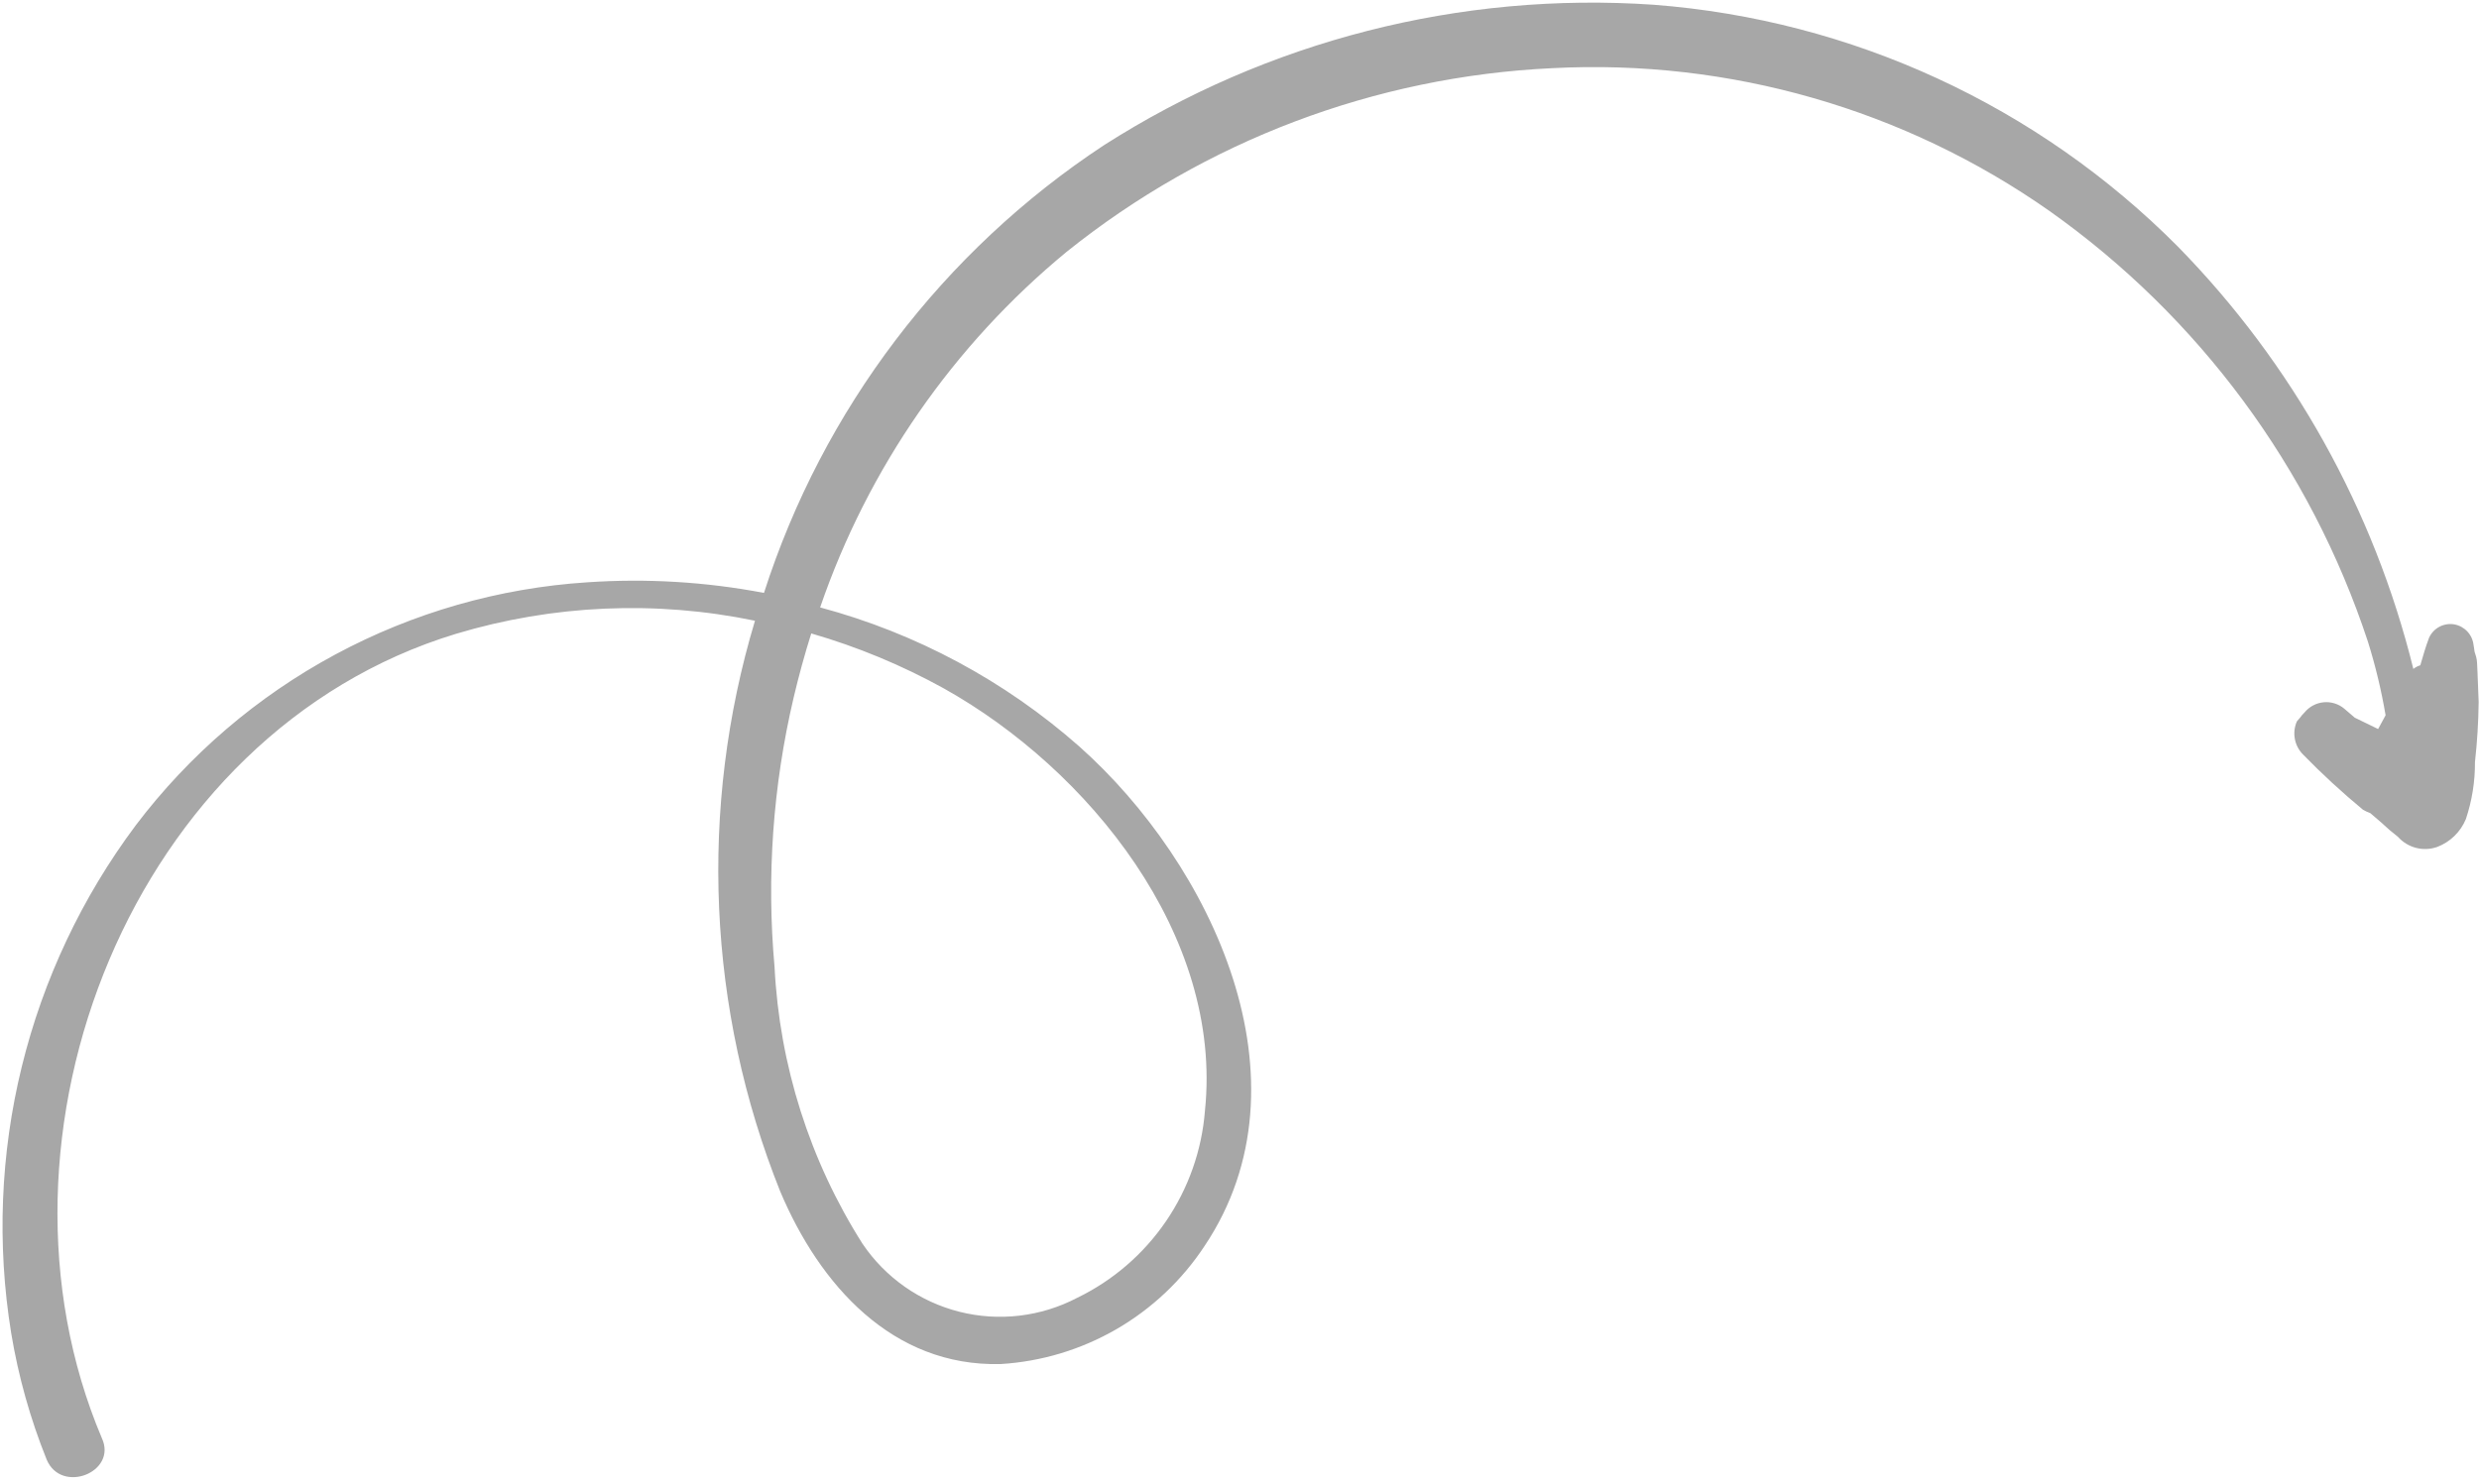 <?xml version="1.0" encoding="UTF-8"?> <svg xmlns="http://www.w3.org/2000/svg" width="329" height="197" viewBox="0 0 329 197" fill="none"> <path d="M289.035 32.733C270.454 14.034 245.767 2.642 219.469 0.63C193.782 -1.13 168.196 5.412 146.483 19.293C125.122 33.381 109.21 54.348 101.391 78.71C93.674 77.24 85.799 76.767 77.959 77.302C66.242 78.056 54.821 81.329 44.476 86.897C34.13 92.466 25.104 100.198 18.012 109.568C10.874 119.122 5.733 130.013 2.893 141.592C0.053 153.17 -0.427 165.199 1.482 176.959C2.434 182.711 4.011 188.341 6.187 193.748C8.118 198.401 15.612 195.452 13.518 190.915C-3.449 150.856 17.452 97.226 60.504 84.145C73.39 80.274 87.032 79.676 100.197 82.404C92.703 107.324 93.884 134.036 103.547 158.169C108.775 170.56 118.417 181.442 132.797 181.082C138.215 180.753 143.484 179.164 148.185 176.441C152.885 173.718 156.887 169.936 159.871 165.397C174.535 143.469 160.719 114.659 143.245 99.101C133.359 90.373 121.585 84.053 108.844 80.636C115.175 62.184 126.498 45.843 141.553 33.432C159.93 18.693 182.497 10.156 206.009 9.05C229.52 7.818 252.754 14.495 272.006 28.015C291.831 42.053 306.634 62.076 314.248 85.154C315.254 88.364 316.041 91.638 316.604 94.955L315.611 96.781L312.512 95.272L311.117 94.076C310.739 93.76 310.302 93.523 309.831 93.377C309.36 93.232 308.864 93.181 308.373 93.229C307.882 93.277 307.405 93.421 306.97 93.655C306.535 93.888 306.151 94.206 305.839 94.589C305.619 94.803 305.419 95.037 305.241 95.287L305.052 95.507L304.831 95.765C304.509 96.495 304.414 97.305 304.559 98.09C304.704 98.874 305.083 99.596 305.645 100.162C308.168 102.749 310.827 105.199 313.612 107.503C313.918 107.677 314.239 107.824 314.571 107.943C315.085 108.384 315.562 108.793 316.039 109.202C316.74 109.868 317.475 110.498 318.24 111.089C318.877 111.805 319.713 112.316 320.641 112.555C321.569 112.795 322.548 112.753 323.453 112.435C324.305 112.111 325.081 111.616 325.735 110.982C326.389 110.347 326.906 109.585 327.255 108.743C328.073 106.303 328.482 103.744 328.464 101.171C328.76 98.515 328.924 95.846 328.955 93.174L328.806 89.411C328.76 88.797 328.781 88.178 328.703 87.601C328.625 87.024 328.431 86.73 328.364 86.289C328.468 86.762 328.28 85.644 328.28 85.644C328.209 84.972 327.923 84.342 327.466 83.846C327.008 83.35 326.402 83.015 325.739 82.891C325.062 82.77 324.363 82.879 323.754 83.199C323.145 83.52 322.659 84.034 322.374 84.661C321.917 85.863 321.564 87.091 321.211 88.319C320.875 88.419 320.561 88.583 320.288 88.803C315.06 67.651 304.27 48.292 289.035 32.733ZM125.232 91.373C144.433 102.097 162.331 124.14 159.915 147.451C159.501 152.713 157.716 157.776 154.736 162.137C151.757 166.497 147.688 170.002 142.935 172.302C138.13 174.811 132.572 175.464 127.321 174.138C122.071 172.811 117.495 169.598 114.467 165.109C107.473 154.083 103.452 141.43 102.795 128.38C101.718 116.4 102.573 104.322 105.328 92.607C106.002 89.742 106.781 86.903 107.666 84.09C113.775 85.856 119.667 88.298 125.232 91.373Z" fill="#A7A7A7"></path> </svg> 